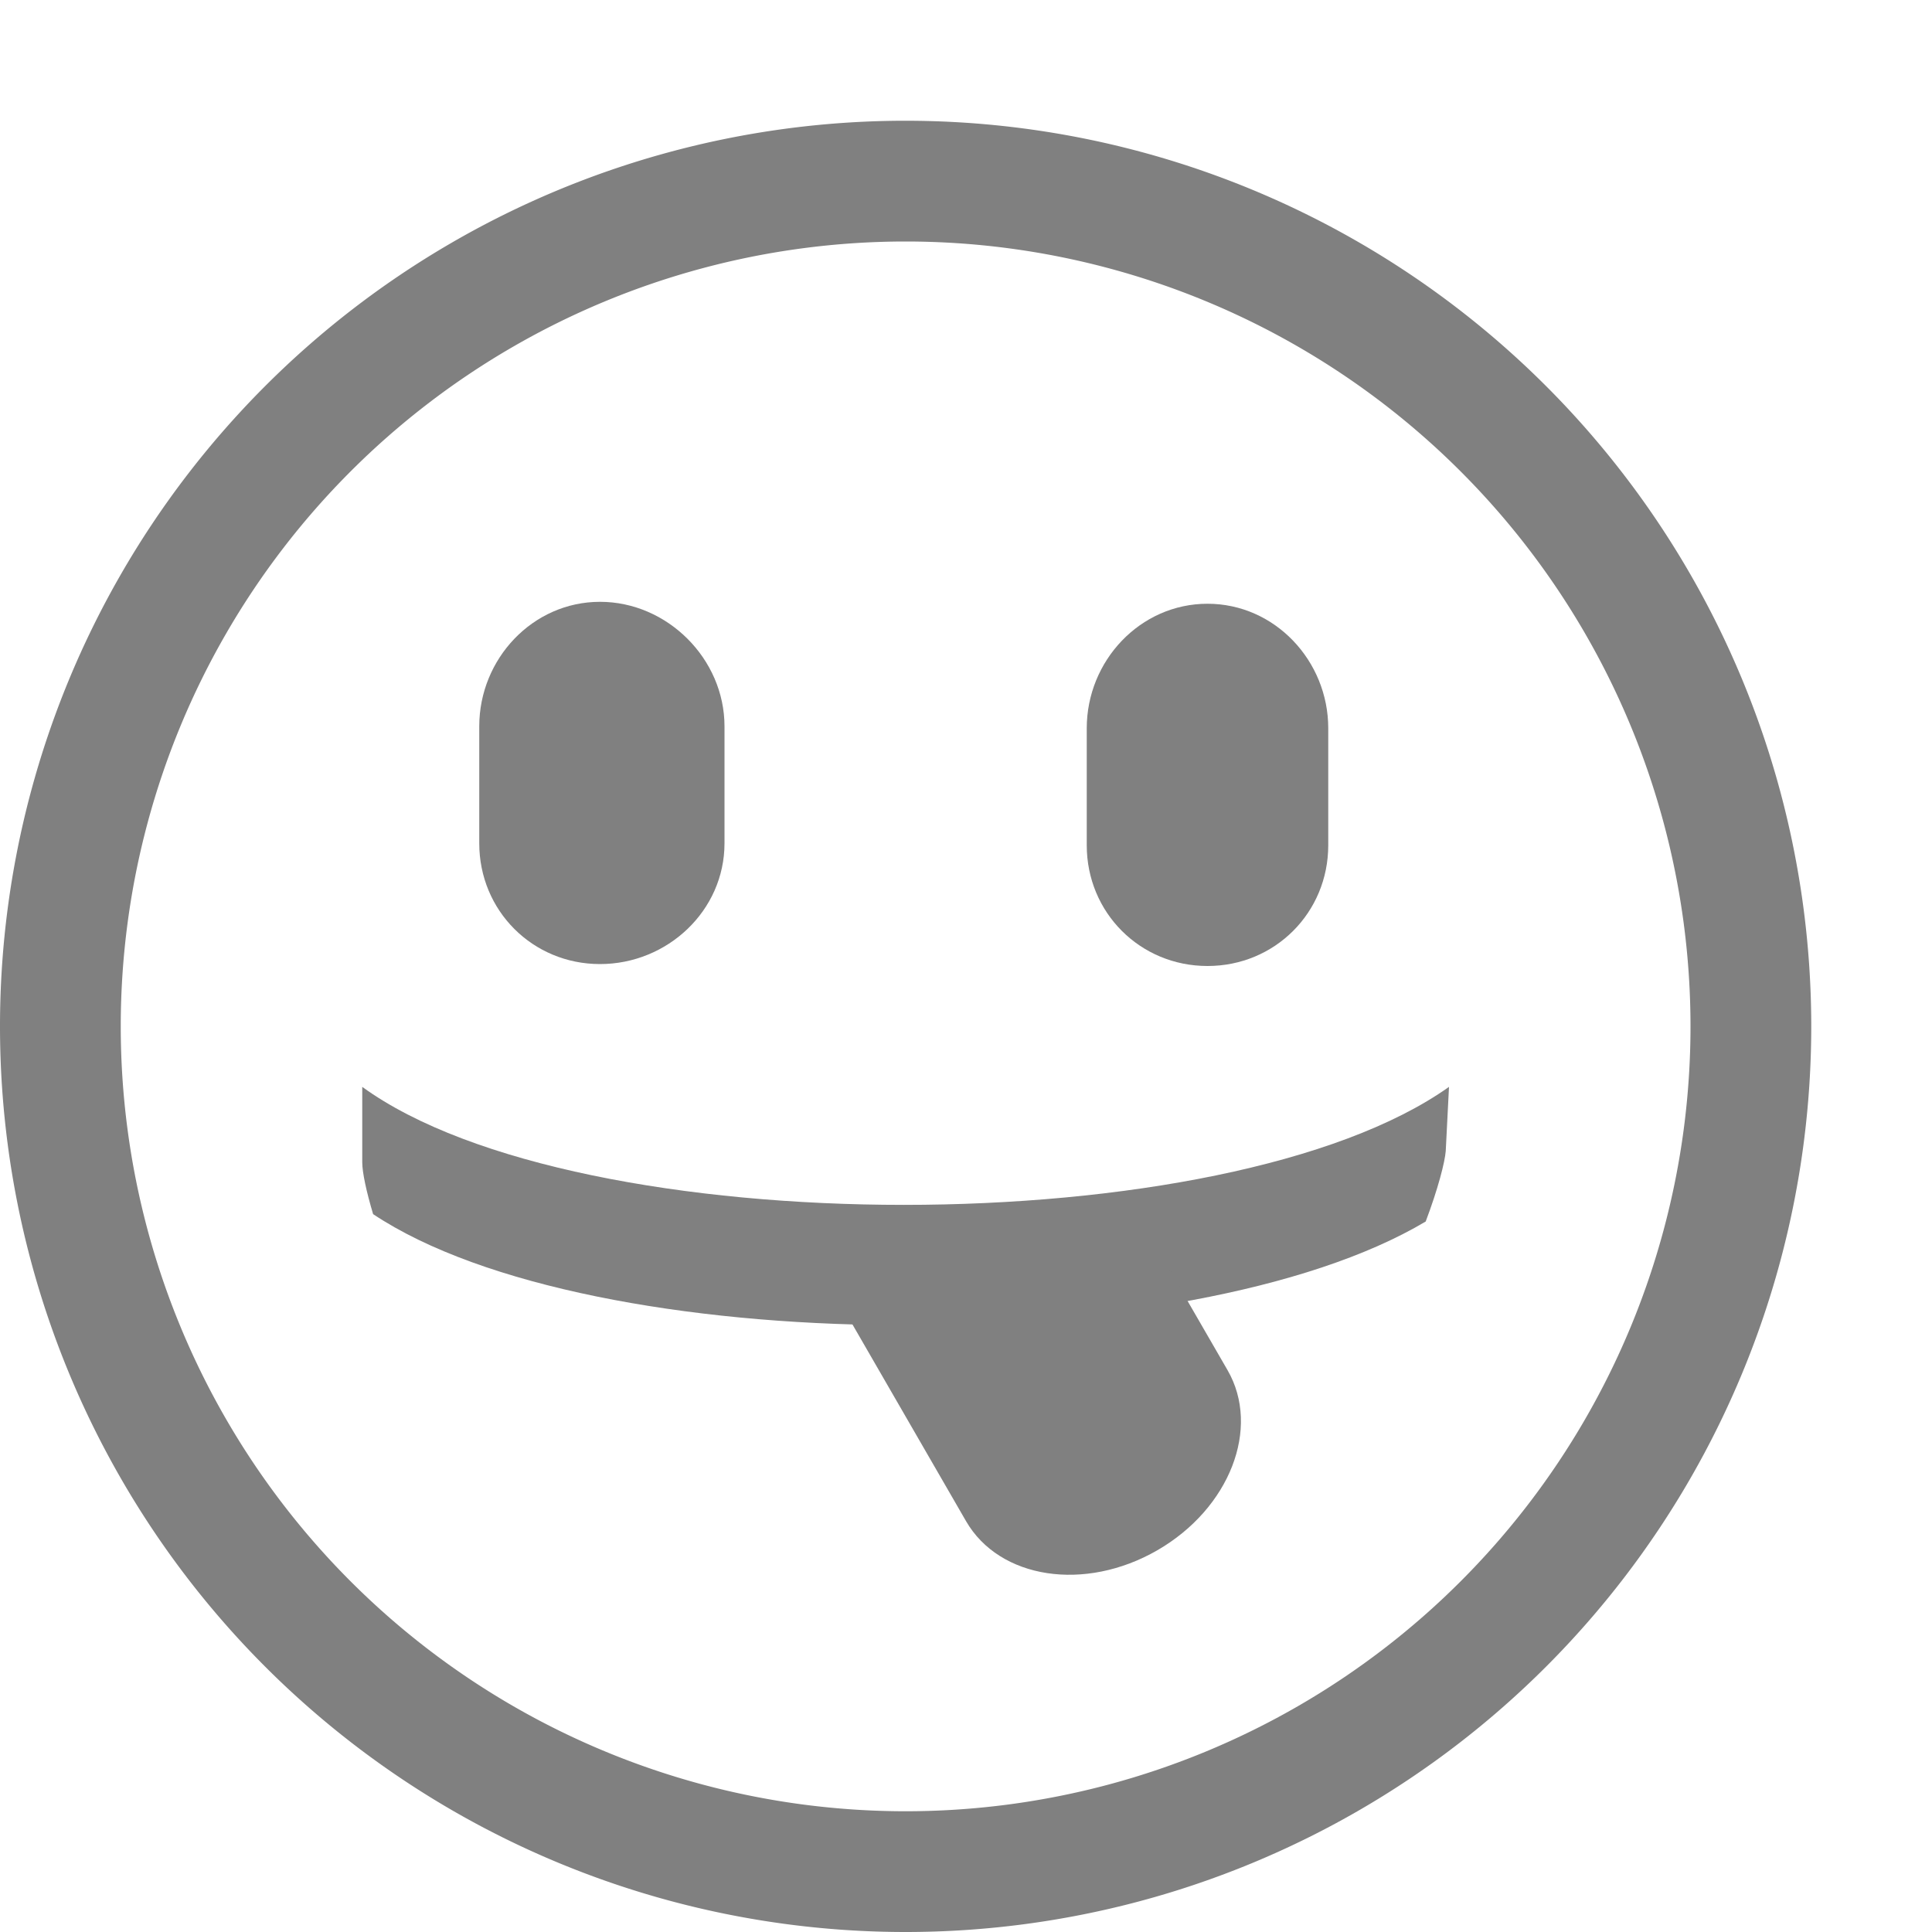 <svg version="1.1" viewBox="0 0 16 16" xmlns="http://www.w3.org/2000/svg">
 <g fill="#808080">
  <g>
   <path d="m3 9v0.625c0 0.086 0.035 0.246 0.09 0.43 1.811 1.206 6.762 1.225 8.717 0.061 0.102-0.27 0.159-0.492 0.166-0.584l0.027-0.531c-1.834 1.303-7.206 1.303-9 0z"/>
   <path d="m10 5c0.558 0 1 0.473 1 1.031v0.969c0 0.558-0.442 1-1 1-0.558 0-1-0.442-1-1v-0.969c0-0.558 0.442-1.031 1-1.031z"/>
   <path d="m4.969 4.984c0.558 0 1.031 0.473 1.031 1.031v0.969c0 0.558-0.473 1-1.031 1s-1-0.442-1-1v-0.969c0-0.558 0.442-1.031 1-1.031z"/>
   <path d="m7.463 1a7.5 7.5 0 0 0-7.463 7.5 7.5 7.5 0 0 0 7.5 7.5 7.5 7.5 0 0 0 7.5-7.5 7.5 7.5 0 0 0-7.5-7.5 7.5 7.5 0 0 0-0.037 0zm0.037 1a6.5 6.5 0 0 1 6.5 6.5 6.5 6.5 0 0 1-6.5 6.5 6.5 6.5 0 0 1-6.5-6.5 6.5 6.5 0 0 1 6.5-6.5z" fill-rule="evenodd"/>
  </g>
  <path d="m9.609 10.383c-0.005 4.4e-5 -0.009 2e-3 -0.014 2e-3h-2.689c-0.011 0.168 0.009 0.333 0.094 0.48l1 1.732c0.277 0.48 0.984 0.588 1.584 0.242 0.6-0.346 0.859-1.012 0.582-1.492z" fill-rule="evenodd" stroke-linecap="square"/>
 </g>
</svg>
